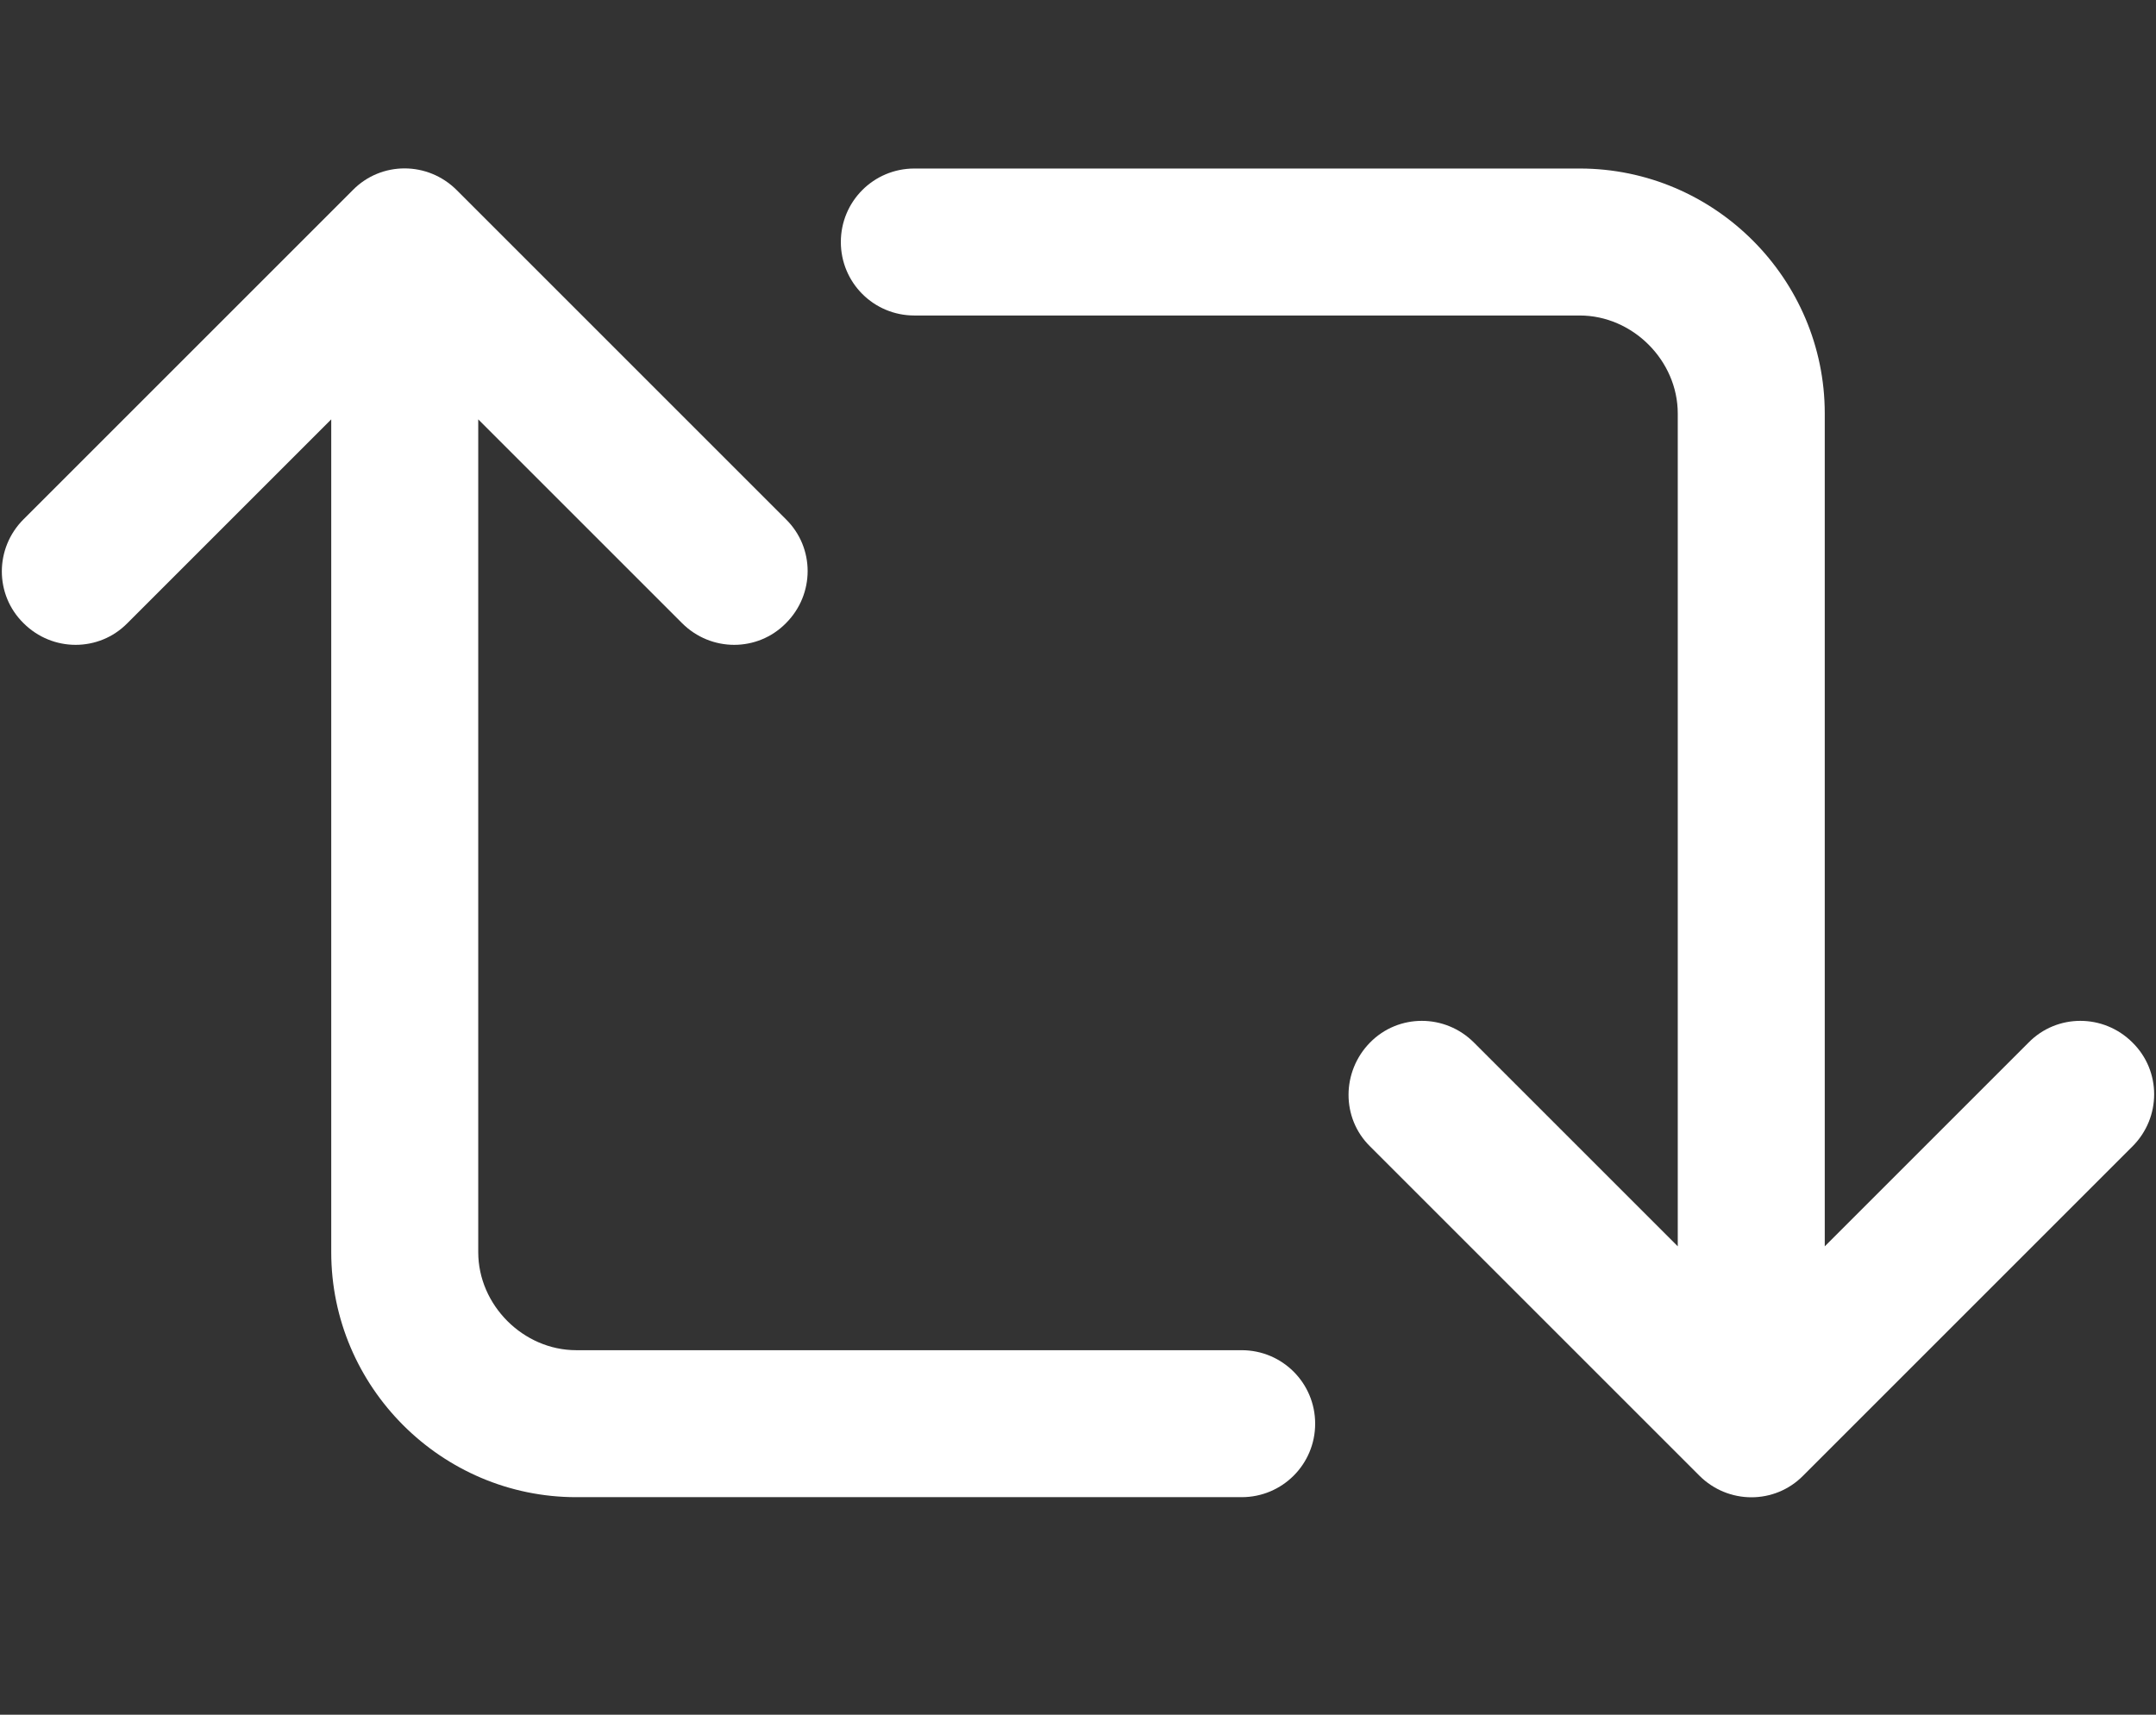 <?xml version="1.0" encoding="utf-8"?>
<!-- Generator: Adobe Illustrator 28.0.0, SVG Export Plug-In . SVG Version: 6.00 Build 0)  -->
<svg version="1.1" id="Layer_1" xmlns="http://www.w3.org/2000/svg" xmlns:xlink="http://www.w3.org/1999/xlink" x="0px" y="0px"
	 viewBox="0 0 44 35" style="enable-background:new 0 0 44 35;" xml:space="preserve">
<rect x="0" y="0" width="44" height="35" fill="#333333" stroke="none"/>
<style type="text/css">
	.st0{fill:#FFFFFF;}
</style>
<path class="st0" d="M25.34,30.56c0.83,0,1.5-0.67,1.5-1.5s-0.67-1.5-1.5-1.5l0,0H11.76c-1.08,0-2-0.92-2-2v-17l4.16,4.16
	c0.59,0.59,1.54,0.59,2.12,0c0.59-0.59,0.59-1.54,0-2.12L9.32,3.88c-0.59-0.59-1.54-0.59-2.12,0L0.48,10.6
	c-0.59,0.59-0.59,1.54,0,2.12c0.59,0.59,1.54,0.59,2.12,0l4.16-4.16v17c0,2.75,2.25,5,5,5L25.34,30.56"/>
<path class="st0" d="M18.66,3.44c-0.83,0-1.5,0.67-1.5,1.5s0.67,1.5,1.5,1.5l0,0h13.58c1.08,0,2,0.92,2,2v17l-4.16-4.16
	c-0.59-0.59-1.54-0.59-2.12,0s-0.59,1.54,0,2.12l6.72,6.72c0.59,0.59,1.54,0.59,2.12,0l6.72-6.72c0.59-0.59,0.59-1.54,0-2.12
	c-0.59-0.59-1.54-0.59-2.12,0l-4.16,4.16v-17c0-2.75-2.25-5-5-5H18.66"/>
</svg>
